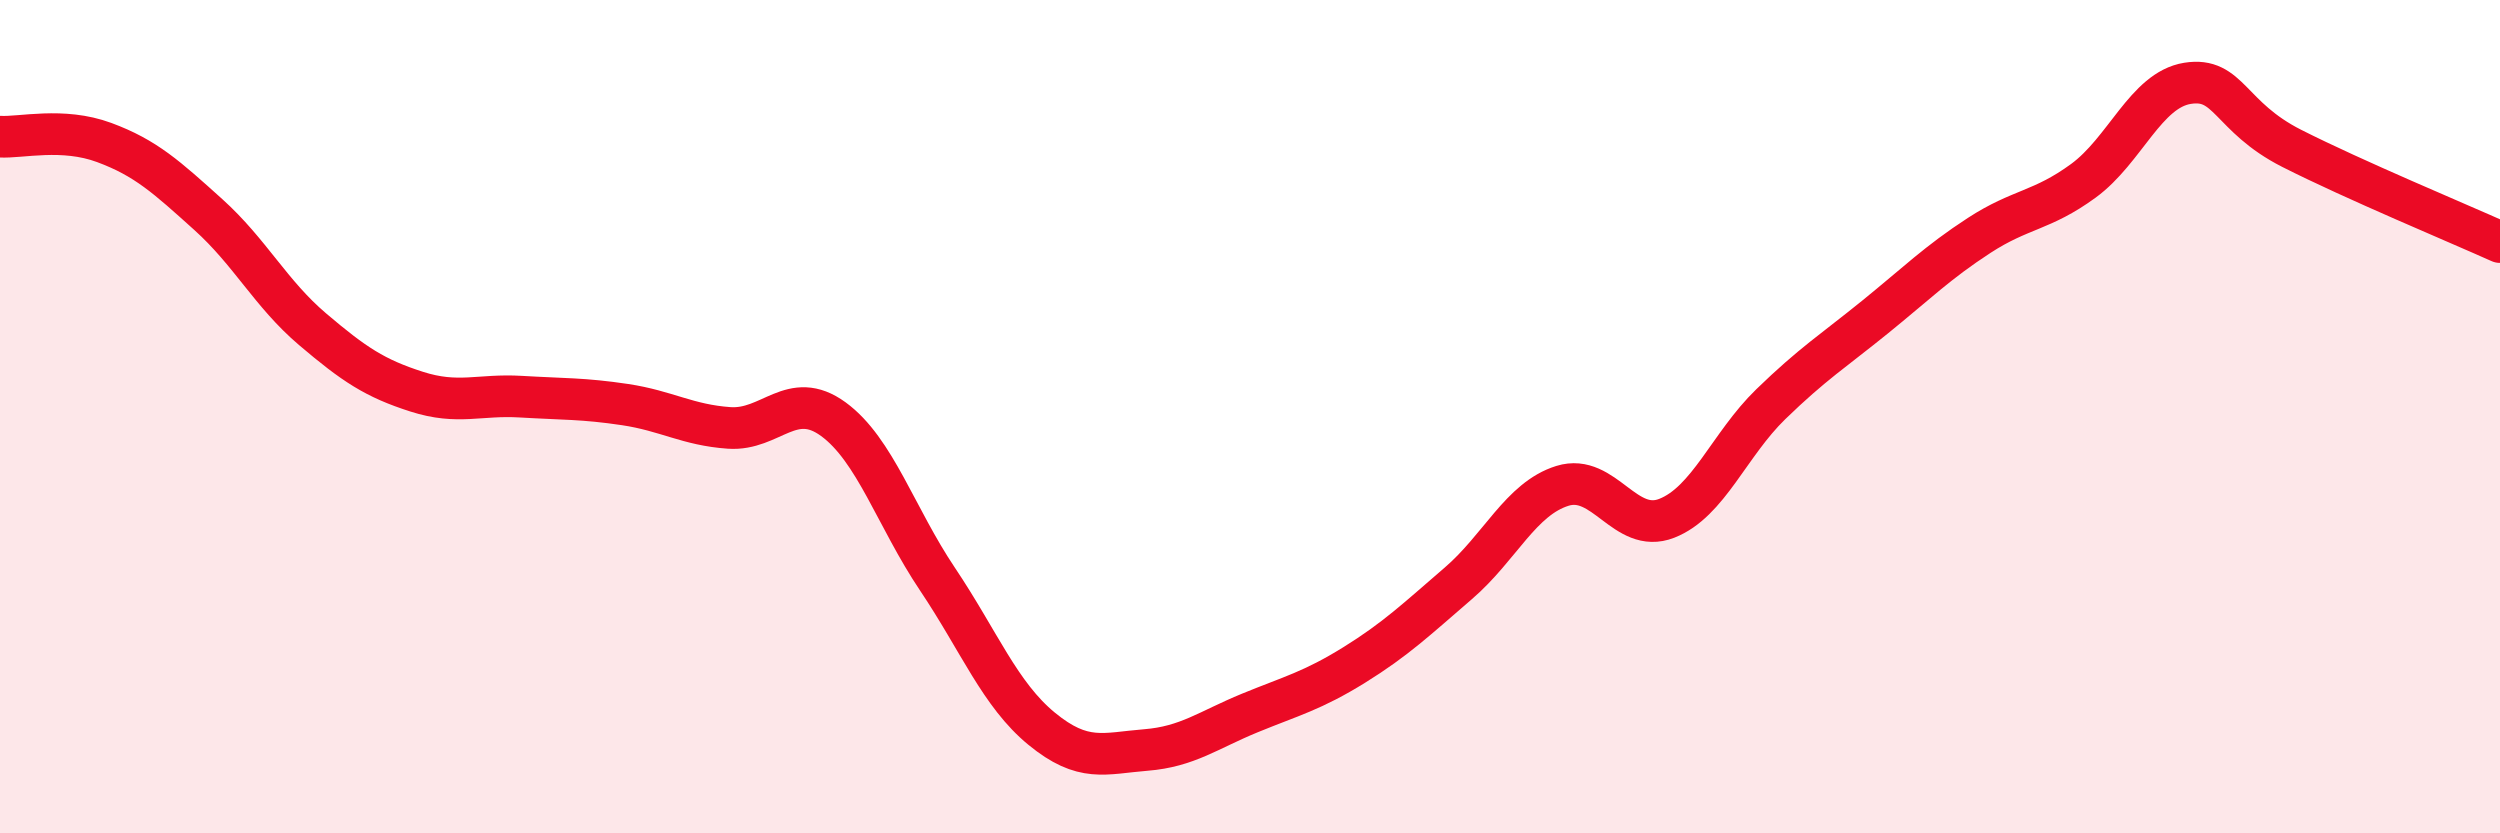 
    <svg width="60" height="20" viewBox="0 0 60 20" xmlns="http://www.w3.org/2000/svg">
      <path
        d="M 0,3.28 C 0.5,3.31 1.5,3.05 2.5,3.42 C 3.5,3.79 4,4.25 5,5.15 C 6,6.05 6.5,7.05 7.5,7.9 C 8.5,8.75 9,9.08 10,9.4 C 11,9.72 11.5,9.46 12.5,9.52 C 13.5,9.58 14,9.56 15,9.71 C 16,9.86 16.5,10.2 17.5,10.27 C 18.5,10.34 19,9.33 20,10.06 C 21,10.79 21.5,12.41 22.5,13.9 C 23.5,15.39 24,16.67 25,17.49 C 26,18.31 26.5,18.08 27.5,18 C 28.5,17.92 29,17.52 30,17.11 C 31,16.7 31.5,16.58 32.5,15.96 C 33.5,15.34 34,14.86 35,14 C 36,13.14 36.5,11.97 37.5,11.66 C 38.5,11.35 39,12.83 40,12.44 C 41,12.05 41.5,10.67 42.5,9.7 C 43.5,8.73 44,8.42 45,7.61 C 46,6.8 46.5,6.3 47.5,5.65 C 48.5,5 49,5.07 50,4.34 C 51,3.61 51.5,2.16 52.5,2 C 53.5,1.84 53.5,2.8 55,3.56 C 56.5,4.32 59,5.36 60,5.81L60 20L0 20Z"
        fill="#EB0A25"
        opacity="0.1"
        stroke-linecap="round"
        stroke-linejoin="round"
      />
      <path
        d="M 0,3.28 C 0.5,3.31 1.5,3.05 2.5,3.42 C 3.5,3.79 4,4.25 5,5.15 C 6,6.05 6.5,7.05 7.5,7.9 C 8.5,8.75 9,9.08 10,9.4 C 11,9.72 11.5,9.46 12.5,9.52 C 13.5,9.58 14,9.56 15,9.71 C 16,9.86 16.5,10.2 17.5,10.27 C 18.5,10.34 19,9.33 20,10.06 C 21,10.79 21.5,12.41 22.5,13.9 C 23.5,15.39 24,16.67 25,17.49 C 26,18.31 26.5,18.08 27.5,18 C 28.5,17.92 29,17.52 30,17.11 C 31,16.7 31.5,16.58 32.5,15.96 C 33.5,15.34 34,14.86 35,14 C 36,13.14 36.5,11.97 37.5,11.66 C 38.5,11.35 39,12.83 40,12.44 C 41,12.05 41.5,10.67 42.5,9.7 C 43.5,8.73 44,8.42 45,7.61 C 46,6.8 46.5,6.3 47.5,5.65 C 48.5,5 49,5.07 50,4.34 C 51,3.61 51.5,2.16 52.5,2 C 53.5,1.84 53.5,2.8 55,3.56 C 56.5,4.32 59,5.36 60,5.81"
        stroke="#EB0A25"
        stroke-width="1"
        fill="none"
        stroke-linecap="round"
        stroke-linejoin="round"
      />
    </svg>
  